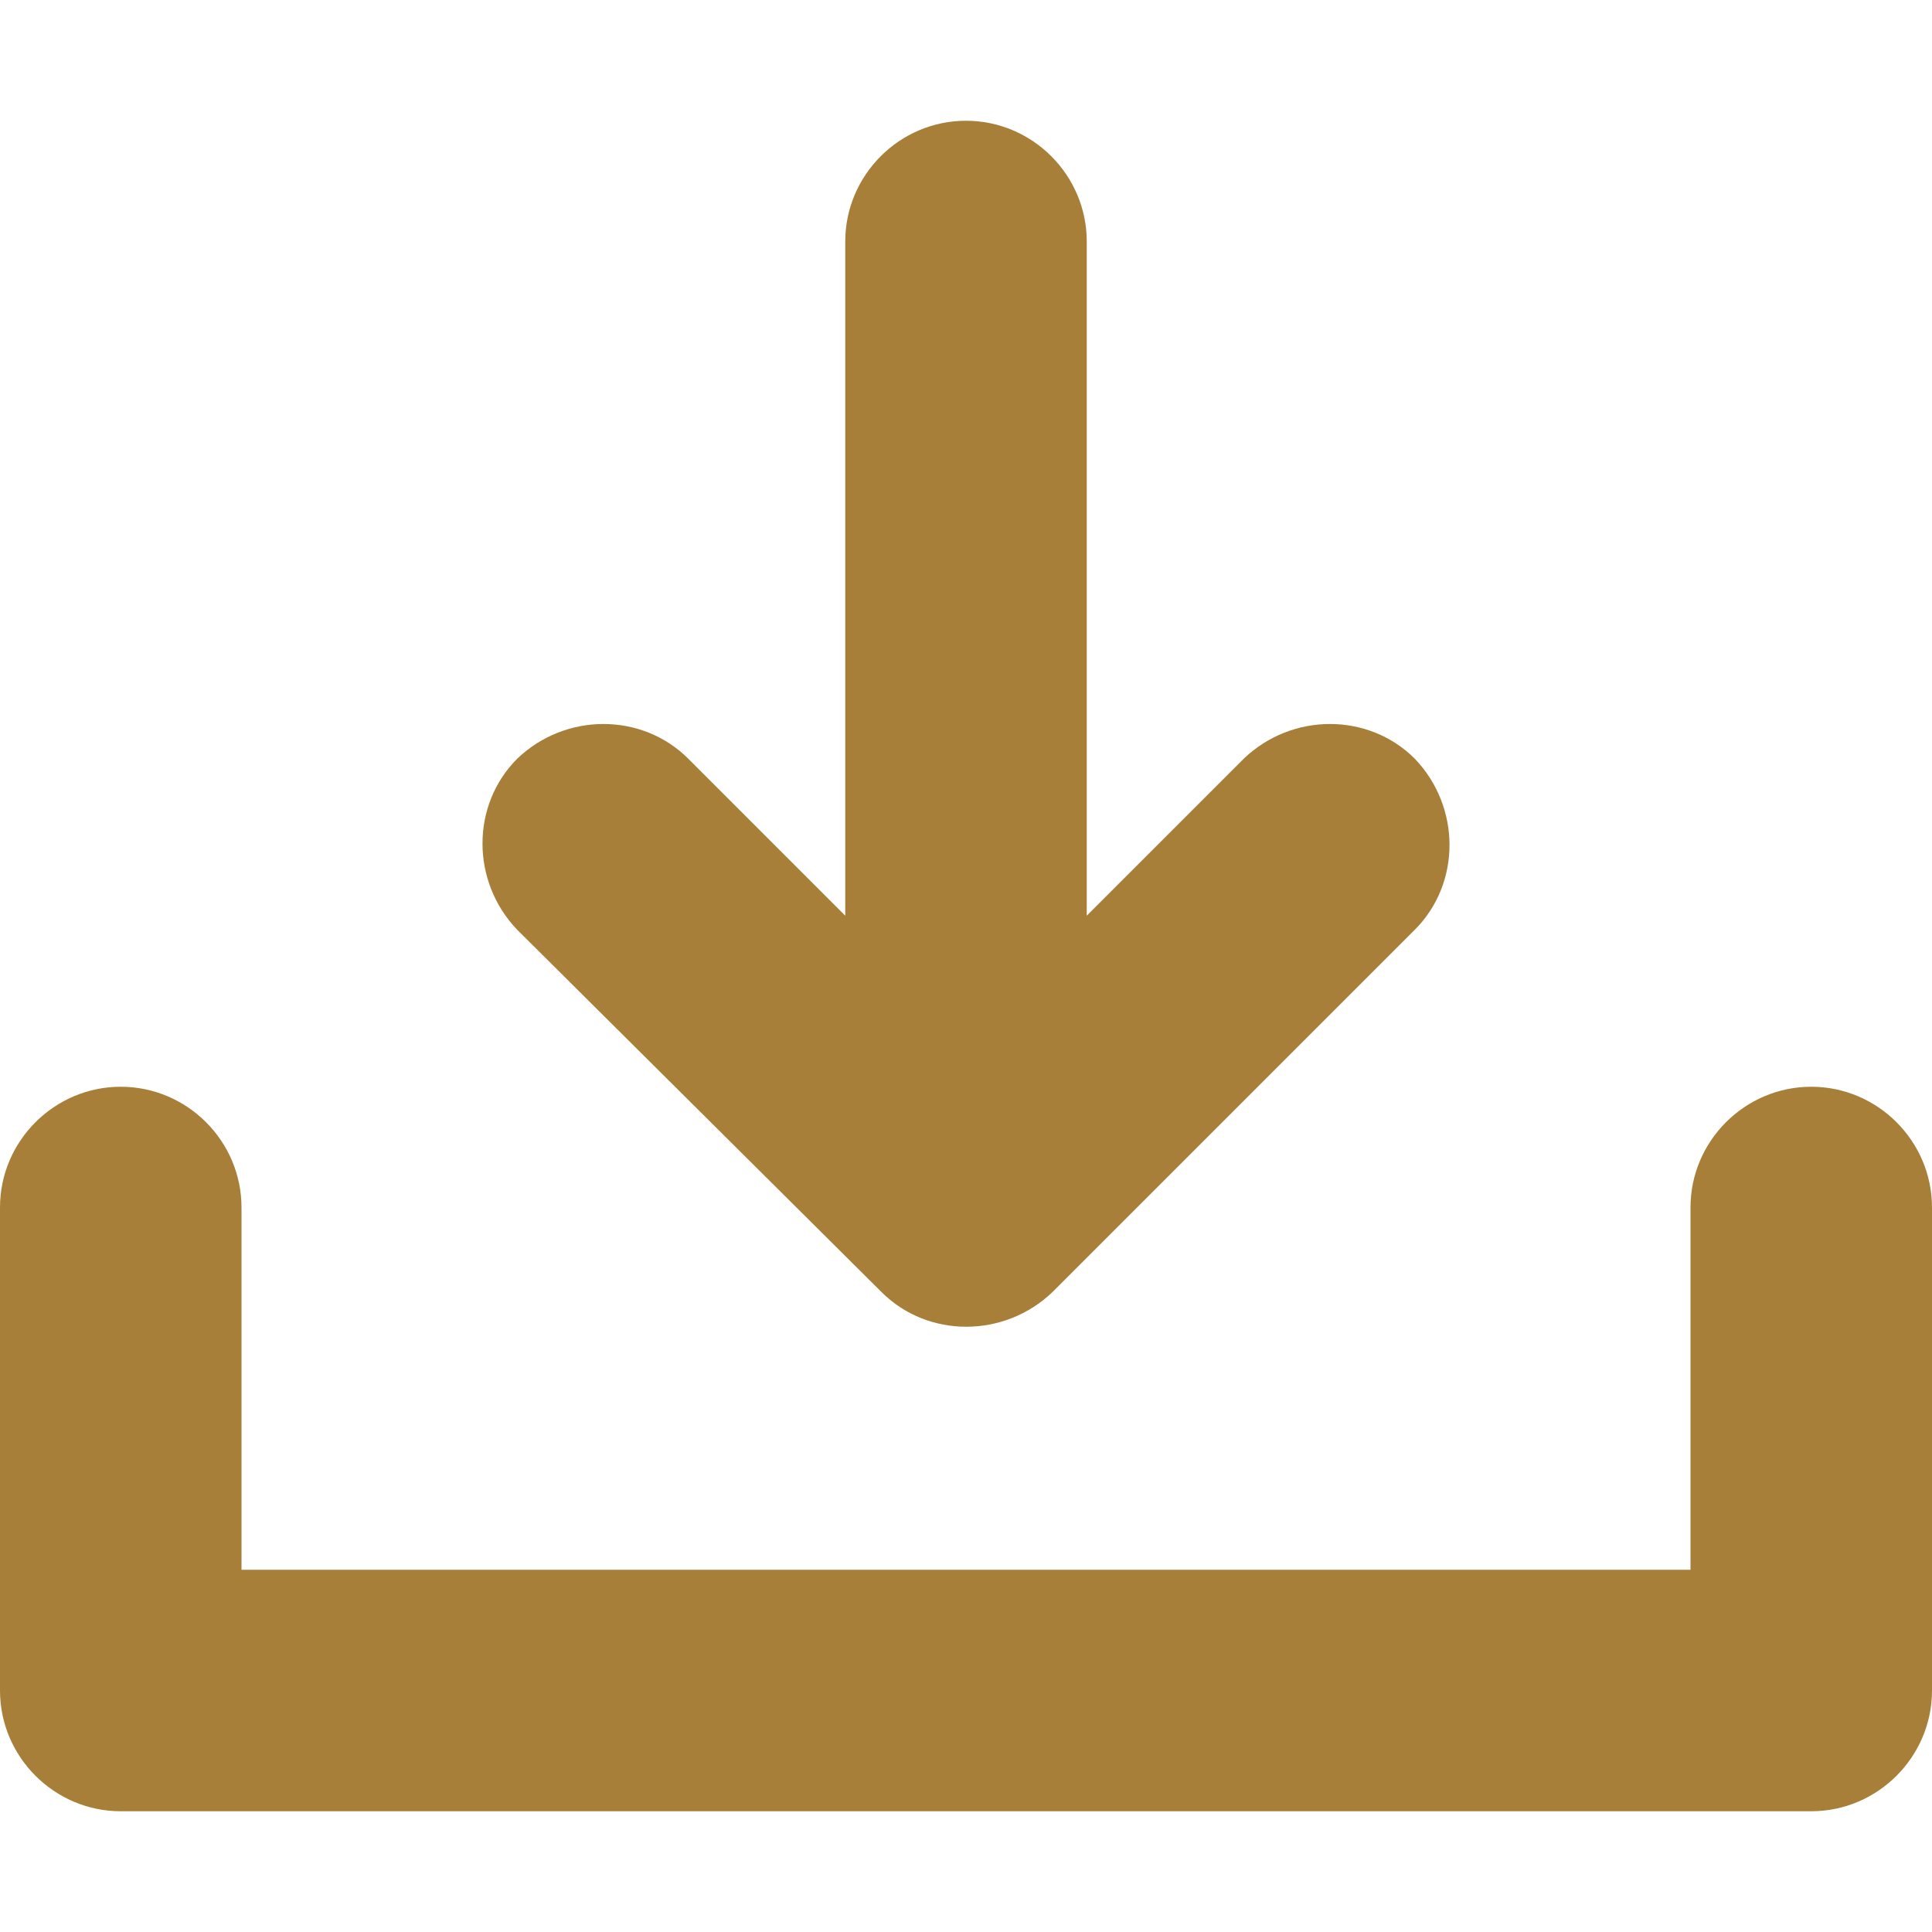 <?xml version="1.0" encoding="utf-8"?>
<!-- Generator: Adobe Illustrator 23.0.3, SVG Export Plug-In . SVG Version: 6.00 Build 0)  -->
<svg version="1.1" id="圖層_1" xmlns="http://www.w3.org/2000/svg" xmlns:xlink="http://www.w3.org/1999/xlink" x="0px" y="0px"
	 viewBox="0 0 96 96" style="enable-background:new 0 0 96 96;" xml:space="preserve">
<style type="text/css">
	.st0{fill:#A87F38;}
</style>
<title></title>
<g>
	<path class="st0" d="M90,54c-3.3,0-6,2.7-6,6c0,0,0,0,0,0v18H12V60c0-3.3-2.7-6-6-6s-6,2.7-6,6v24c0,3.3,2.7,6,6,6c0,0,0,0,0,0h84
		c3.3,0,6-2.7,6-6c0,0,0,0,0,0V60C96,56.7,93.3,54,90,54C90,54,90,54,90,54z"/>
	<path class="st0" d="M43.8,64.2c2.3,2.3,6.1,2.3,8.5,0c0,0,0,0,0,0l18-18c2.3-2.3,2.3-6.1,0-8.5c-2.3-2.3-6.1-2.3-8.5,0L54,45.5V12
		c0-3.3-2.7-6-6-6s-6,2.7-6,6v33.5l-7.8-7.8c-2.3-2.3-6.1-2.3-8.5,0c-2.3,2.3-2.3,6.1,0,8.5L43.8,64.2z"/>
</g>
</svg>
